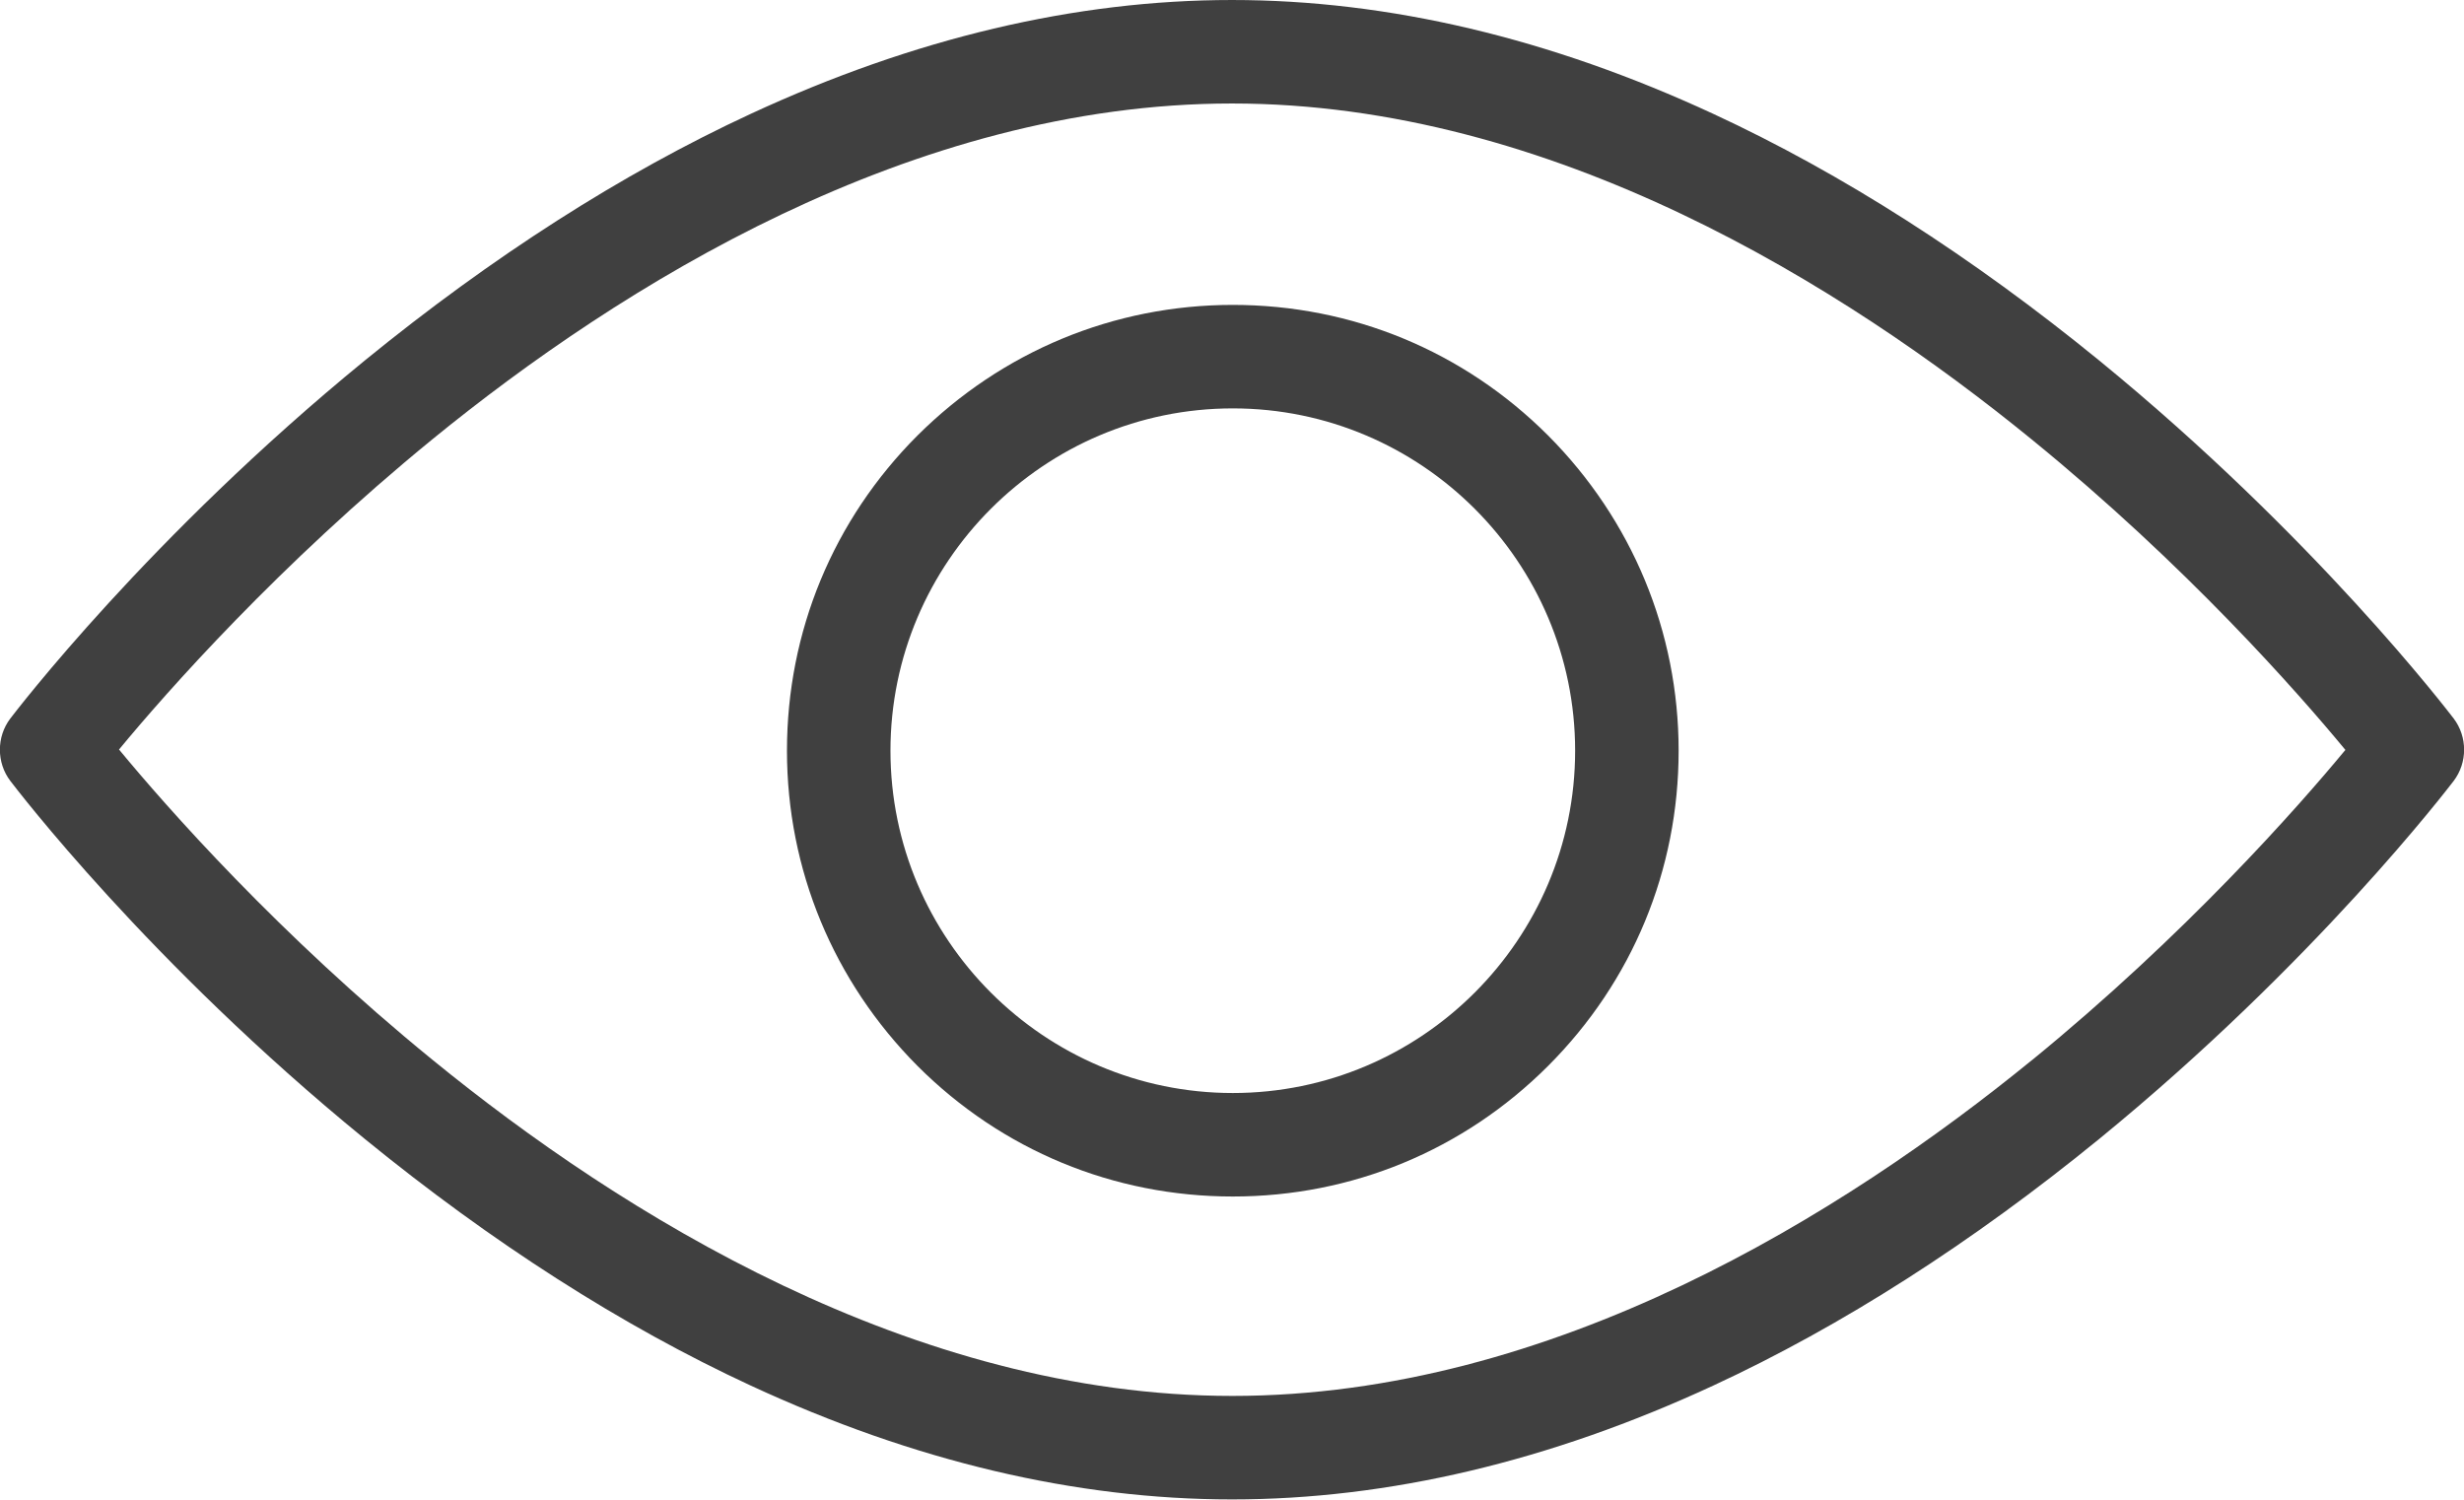 <?xml version="1.0" encoding="UTF-8"?>
<svg id="_レイヤー_2" data-name="レイヤー 2" xmlns="http://www.w3.org/2000/svg" viewBox="0 0 61.9 37.68">
  <defs>
    <style>
      .cls-1 {
        fill: #404040;
        stroke-width: 0px;
      }
    </style>
  </defs>
  <g id="_レイヤー_1-2" data-name="レイヤー 1">
    <g>
      <path class="cls-1" d="m61.64,18.05c-.14-.18-3.48-4.56-8.9-8.99-3.2-2.61-6.46-4.7-9.7-6.2-4.1-1.9-8.16-2.86-12.09-2.86s-7.99.96-12.09,2.86c-3.24,1.5-6.5,3.59-9.7,6.2C3.74,13.49.4,17.87.26,18.05c-.35.46-.35,1.11,0,1.57.14.18,3.47,4.56,8.9,8.99,3.2,2.61,6.46,4.7,9.7,6.2,4.1,1.9,8.16,2.86,12.09,2.86s7.99-.96,12.09-2.86c3.24-1.5,6.5-3.59,9.7-6.2,5.42-4.43,8.76-8.81,8.9-8.99.35-.46.35-1.11,0-1.57Zm-10.59,8.58c-4.72,3.85-12.04,8.44-20.09,8.44s-15.37-4.59-20.09-8.44c-3.88-3.16-6.69-6.36-7.88-7.8,1.19-1.44,4.01-4.64,7.88-7.8C15.58,7.19,22.9,2.6,30.95,2.6s15.37,4.59,20.09,8.44c3.88,3.16,6.69,6.36,7.88,7.8-1.19,1.44-4.01,4.64-7.88,7.8Z"/>
      <path class="cls-1" d="m30.97,7.66c-2.99,0-5.8,1.17-7.92,3.28-2.12,2.12-3.28,4.93-3.28,7.92s1.17,5.8,3.28,7.92c2.12,2.12,4.93,3.28,7.92,3.28s5.8-1.16,7.92-3.28c2.12-2.12,3.28-4.93,3.28-7.92s-1.17-5.8-3.28-7.92c-2.12-2.12-4.93-3.28-7.92-3.28Zm0,19.8c-4.74,0-8.6-3.86-8.6-8.6s3.86-8.6,8.6-8.6,8.6,3.86,8.6,8.6-3.86,8.6-8.6,8.6Z"/>
    </g>
  </g>
</svg>
